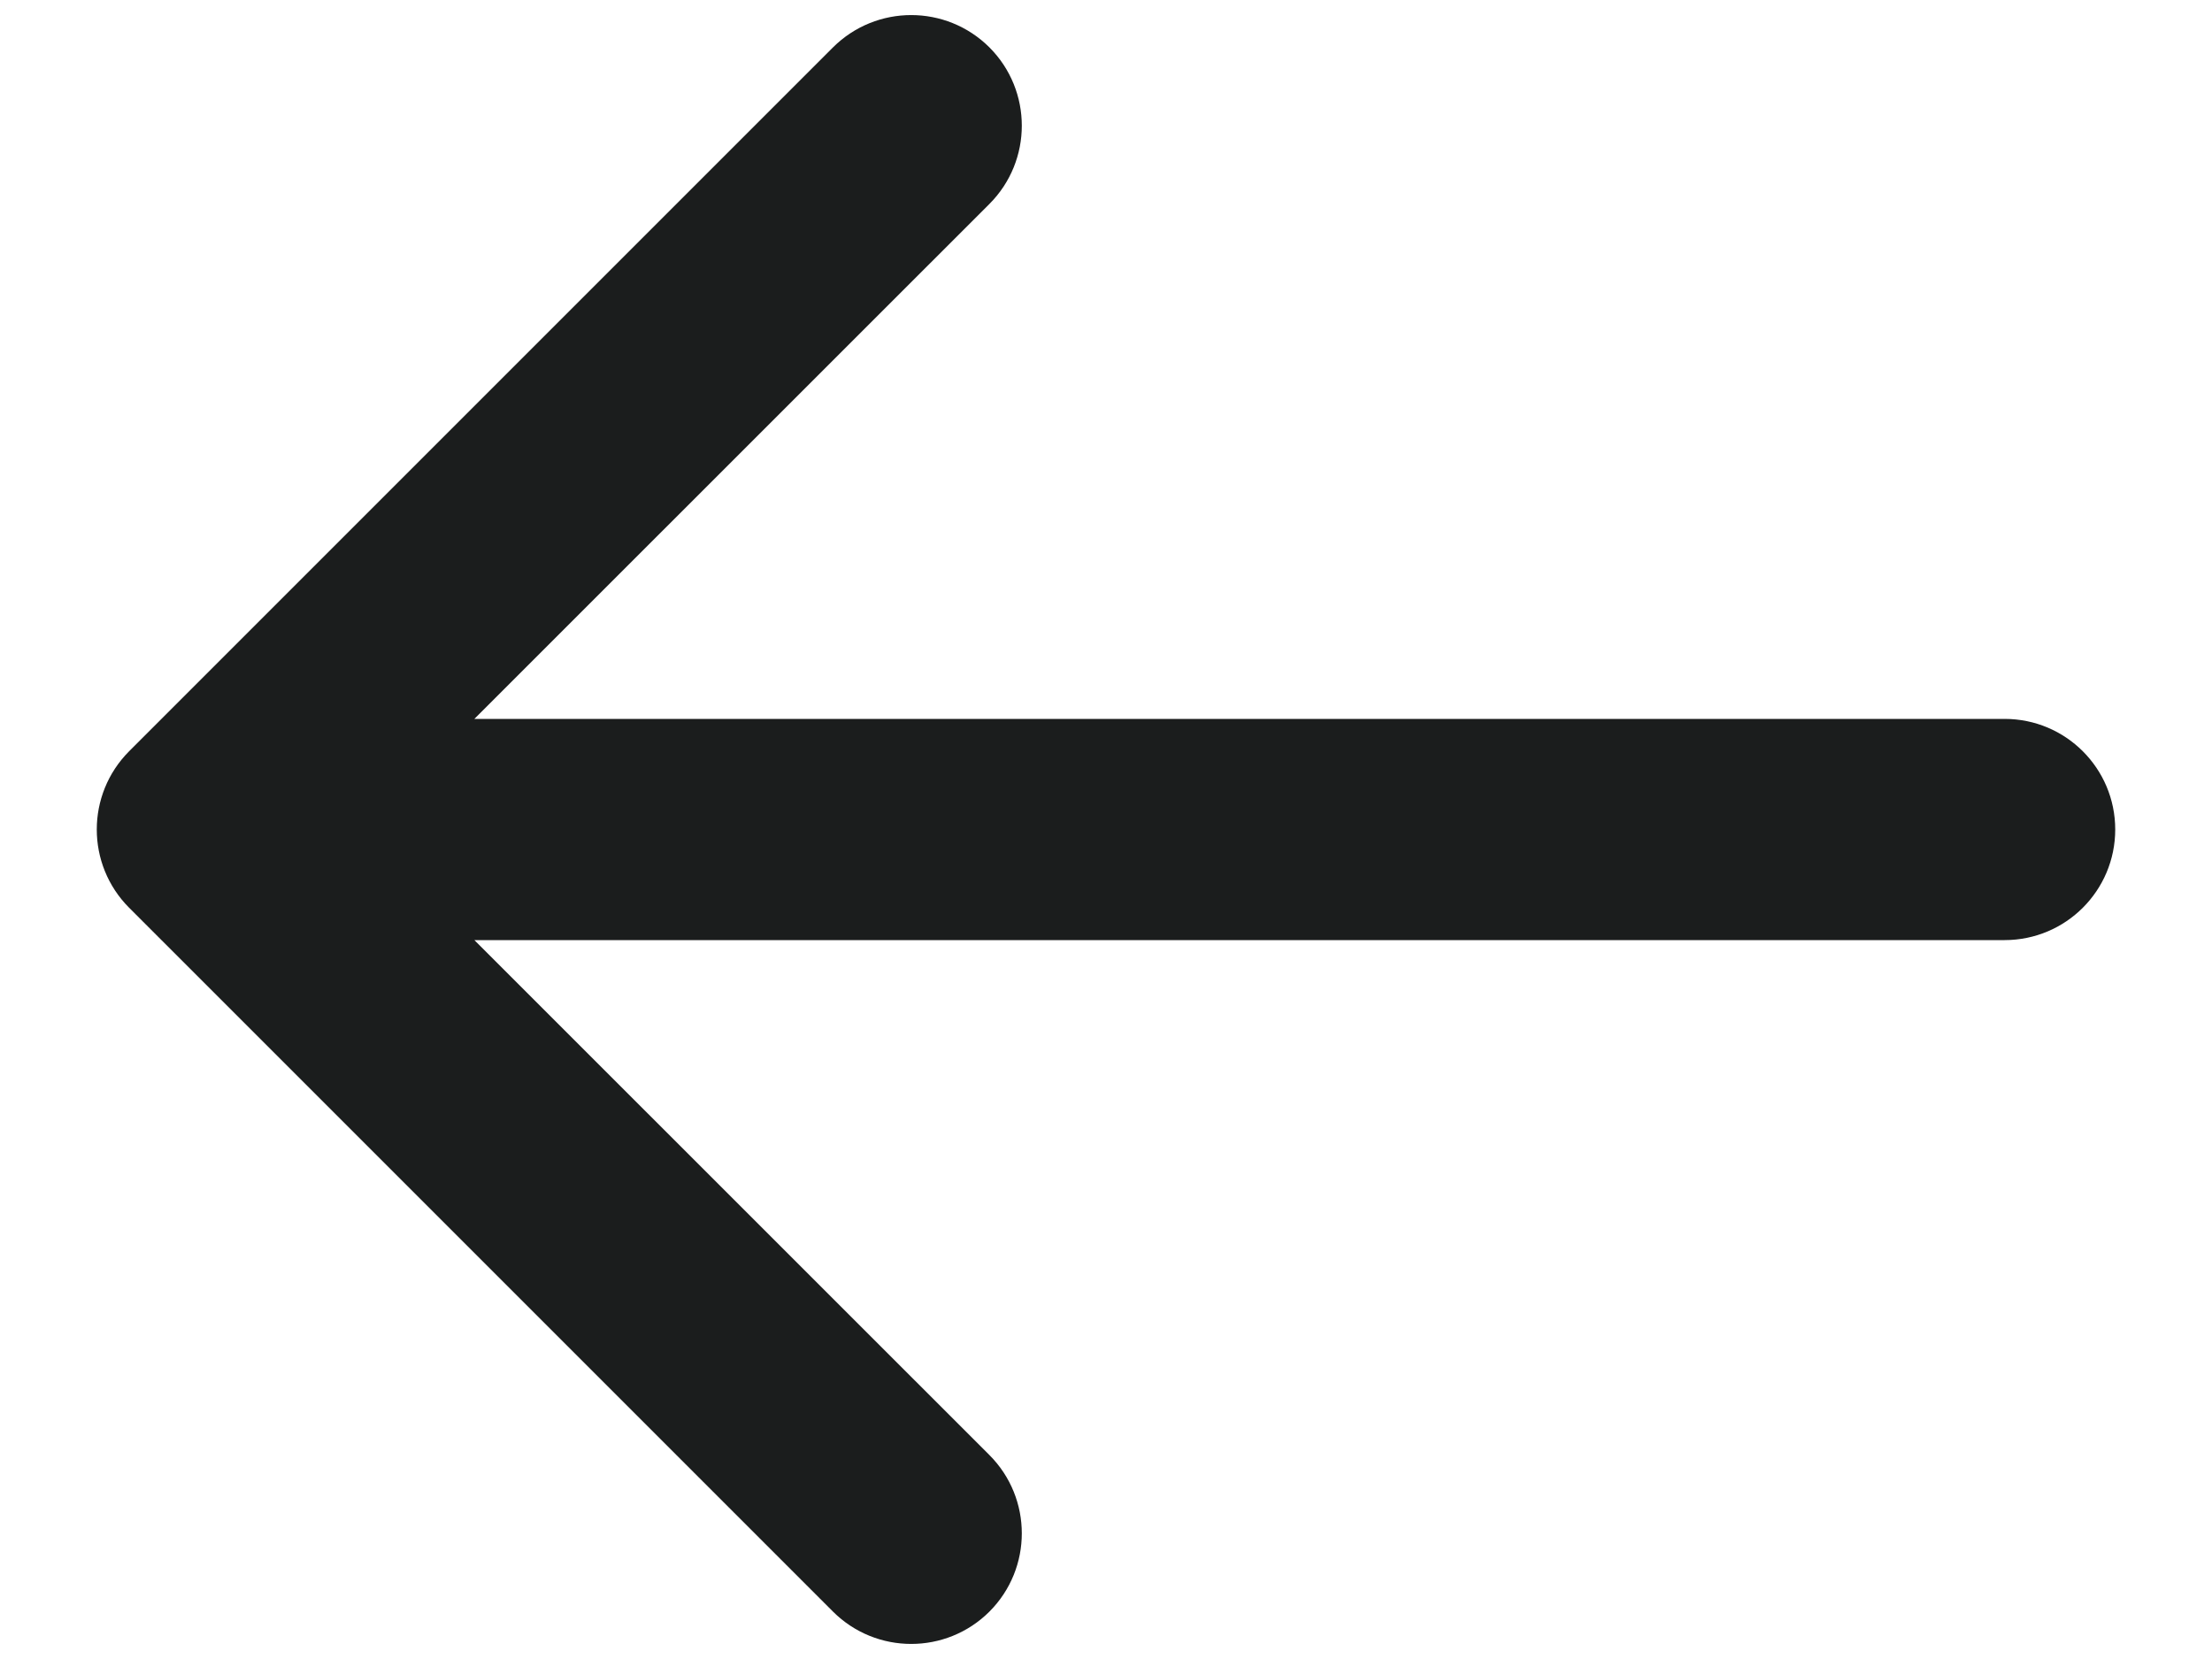 <svg width="16" height="12" viewBox="0 0 16 12" fill="none" xmlns="http://www.w3.org/2000/svg">
<path d="M14.5 6.8C14.942 6.8 15.3 6.442 15.3 6C15.3 5.558 14.942 5.2 14.5 5.2V6.8ZM0.934 5.434C0.622 5.747 0.622 6.253 0.934 6.566L6.025 11.657C6.338 11.969 6.844 11.969 7.157 11.657C7.469 11.344 7.469 10.838 7.157 10.525L2.631 6L7.157 1.475C7.469 1.162 7.469 0.656 7.157 0.343C6.844 0.031 6.338 0.031 6.025 0.343L0.934 5.434ZM14.5 6V5.2L1.5 5.2V6V6.8L14.5 6.8V6Z" fill="#1B1D1D"/>
</svg>
